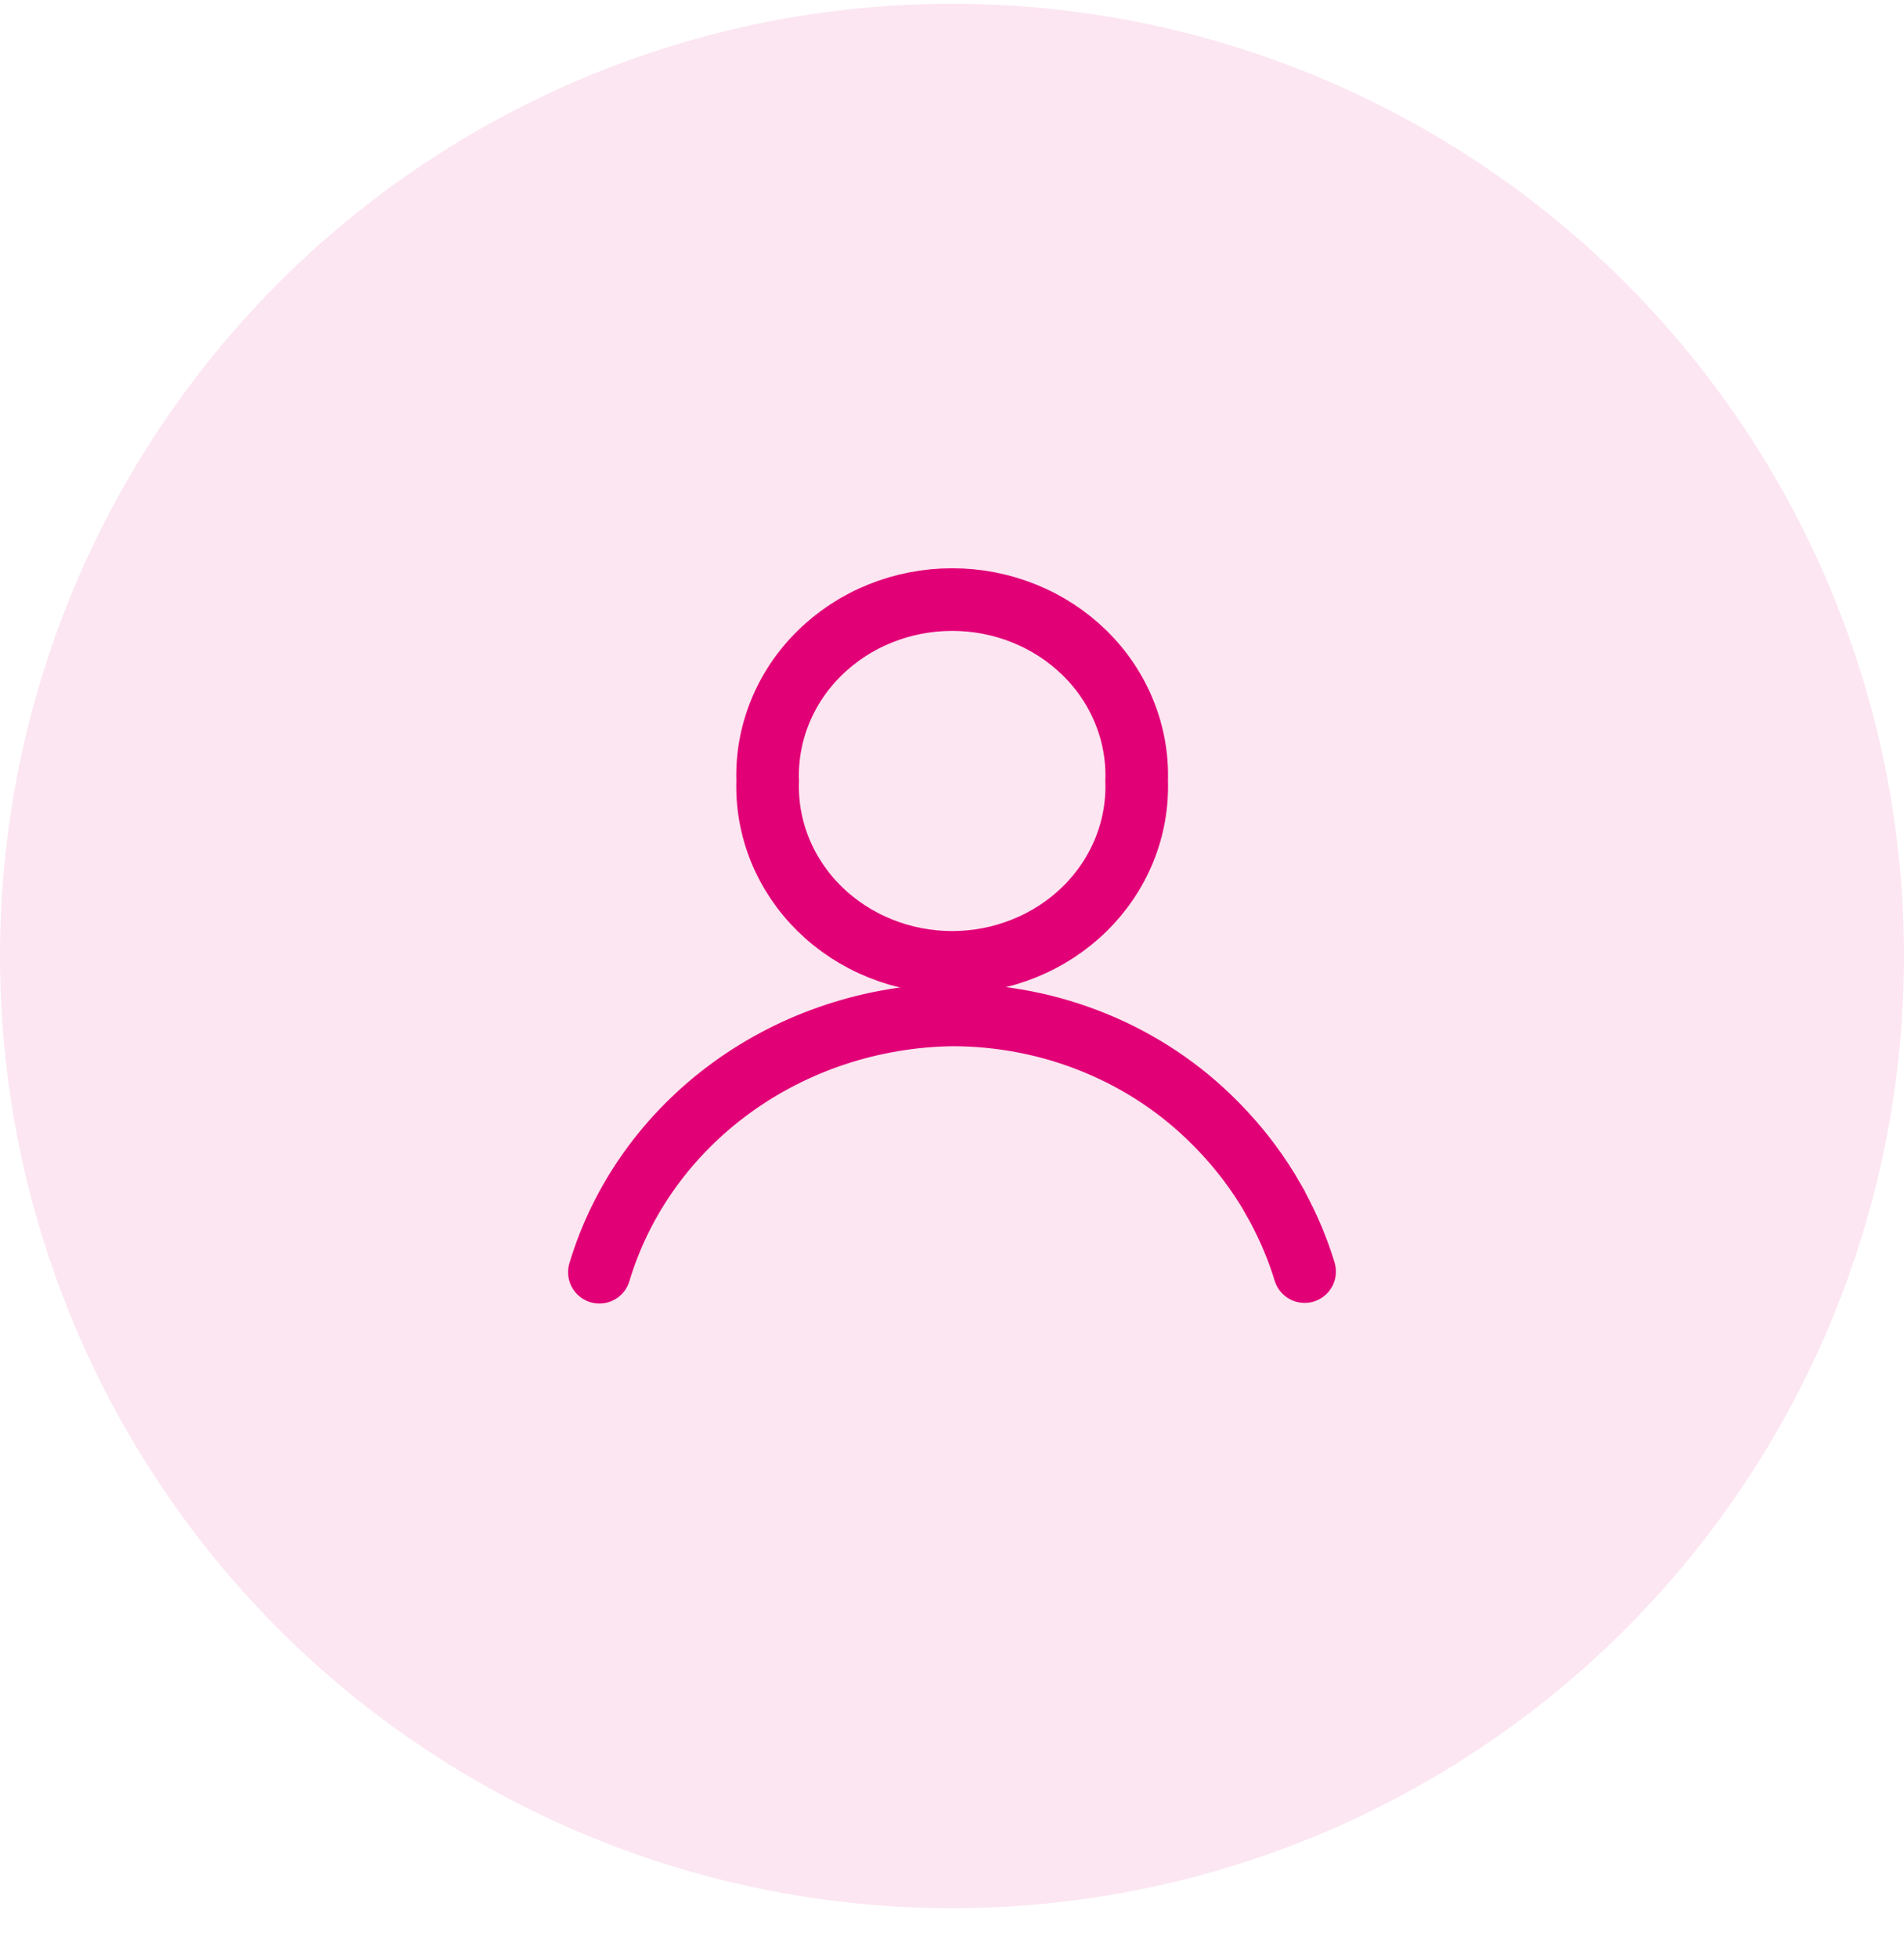 <svg width="36" height="37" viewBox="0 0 36 37" fill="none" xmlns="http://www.w3.org/2000/svg">
<circle opacity="0.2" cx="18" cy="18.071" r="18" fill="#E20077" fill-opacity="0.5"/>
<path d="M14.515 14.763C14.5 14.317 14.579 13.874 14.748 13.459C14.917 13.043 15.171 12.664 15.497 12.345C15.822 12.025 16.212 11.77 16.642 11.597C17.073 11.423 17.535 11.334 18.003 11.334C18.471 11.334 18.934 11.423 19.364 11.597C19.795 11.77 20.184 12.025 20.51 12.345C20.835 12.664 21.09 13.043 21.258 13.459C21.427 13.874 21.506 14.317 21.491 14.763C21.506 15.208 21.427 15.651 21.258 16.067C21.09 16.482 20.835 16.861 20.51 17.181C20.184 17.5 19.795 17.755 19.364 17.928C18.934 18.102 18.471 18.192 18.003 18.192C17.535 18.192 17.073 18.102 16.642 17.928C16.212 17.755 15.822 17.5 15.497 17.181C15.171 16.861 14.917 16.482 14.748 16.067C14.579 15.651 14.5 15.208 14.515 14.763Z" stroke="#E20077" stroke-width="1.184"/>
<path d="M11.333 24.049C11.749 22.663 12.623 21.442 13.825 20.566C15.027 19.69 16.492 19.206 18.006 19.185C18.935 19.185 19.855 19.365 20.708 19.716C21.561 20.066 22.33 20.579 22.968 21.223C23.206 21.461 23.425 21.714 23.625 21.981C23.708 22.092 23.789 22.207 23.864 22.323C23.94 22.439 24.014 22.558 24.082 22.678V22.682C24.108 22.727 24.134 22.774 24.16 22.823C24.266 23.023 24.363 23.223 24.448 23.429C24.534 23.635 24.604 23.83 24.667 24.037" stroke="#E20077" stroke-width="1.184" stroke-linecap="round"/>
</svg>
